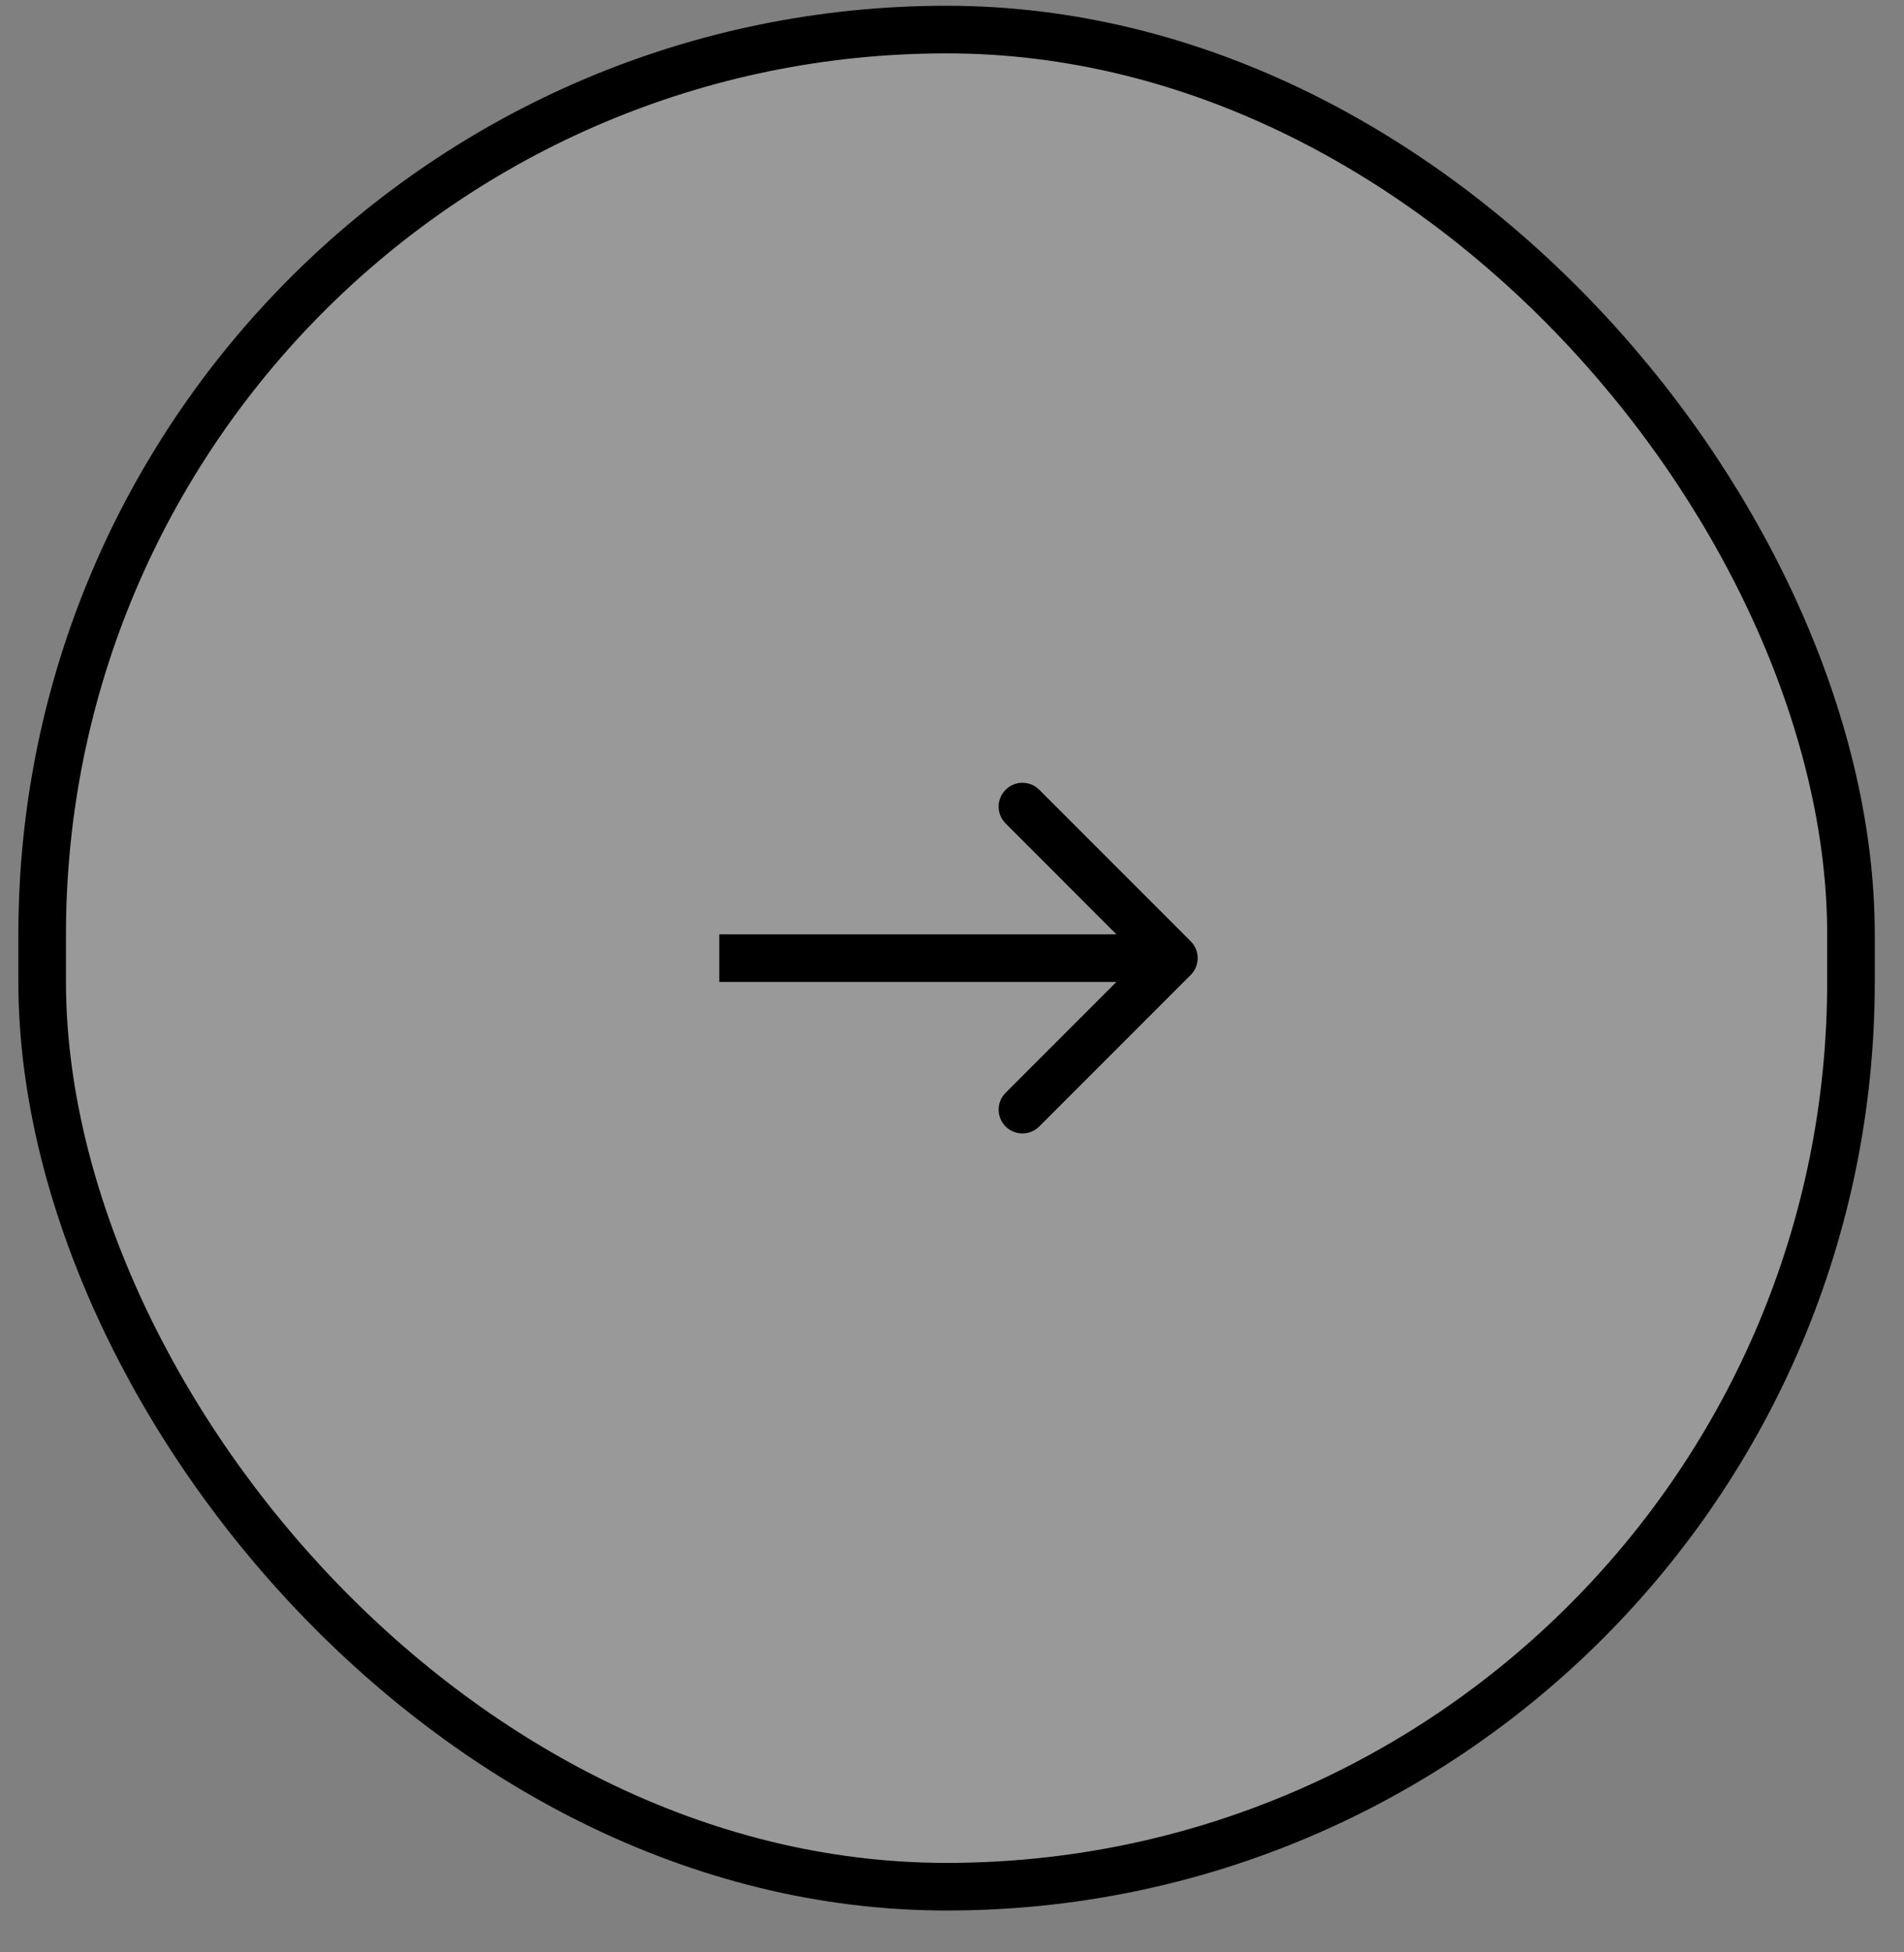 <svg width="40" height="41" viewBox="0 0 40 41" fill="none" xmlns="http://www.w3.org/2000/svg">
<rect x="0" y="0" width="40" height="41" fill="#808080" stroke="none"/>
<rect x="0.886" y="0.621" width="38" height="39" rx="19" fill="white" fill-opacity="0.2"/>
<rect x="0.886" y="0.621" width="38" height="39" rx="19" stroke="black"/>
<path d="M25.015 20.474C25.21 20.279 25.21 19.962 25.015 19.767L21.833 16.585C21.638 16.39 21.321 16.39 21.126 16.585C20.931 16.78 20.931 17.097 21.126 17.292L23.954 20.121L21.126 22.949C20.931 23.144 20.931 23.461 21.126 23.656C21.321 23.851 21.638 23.851 21.833 23.656L25.015 20.474ZM15.111 20.621L24.661 20.621L24.661 19.621L15.111 19.621L15.111 20.621Z" fill="black"/>
</svg>
